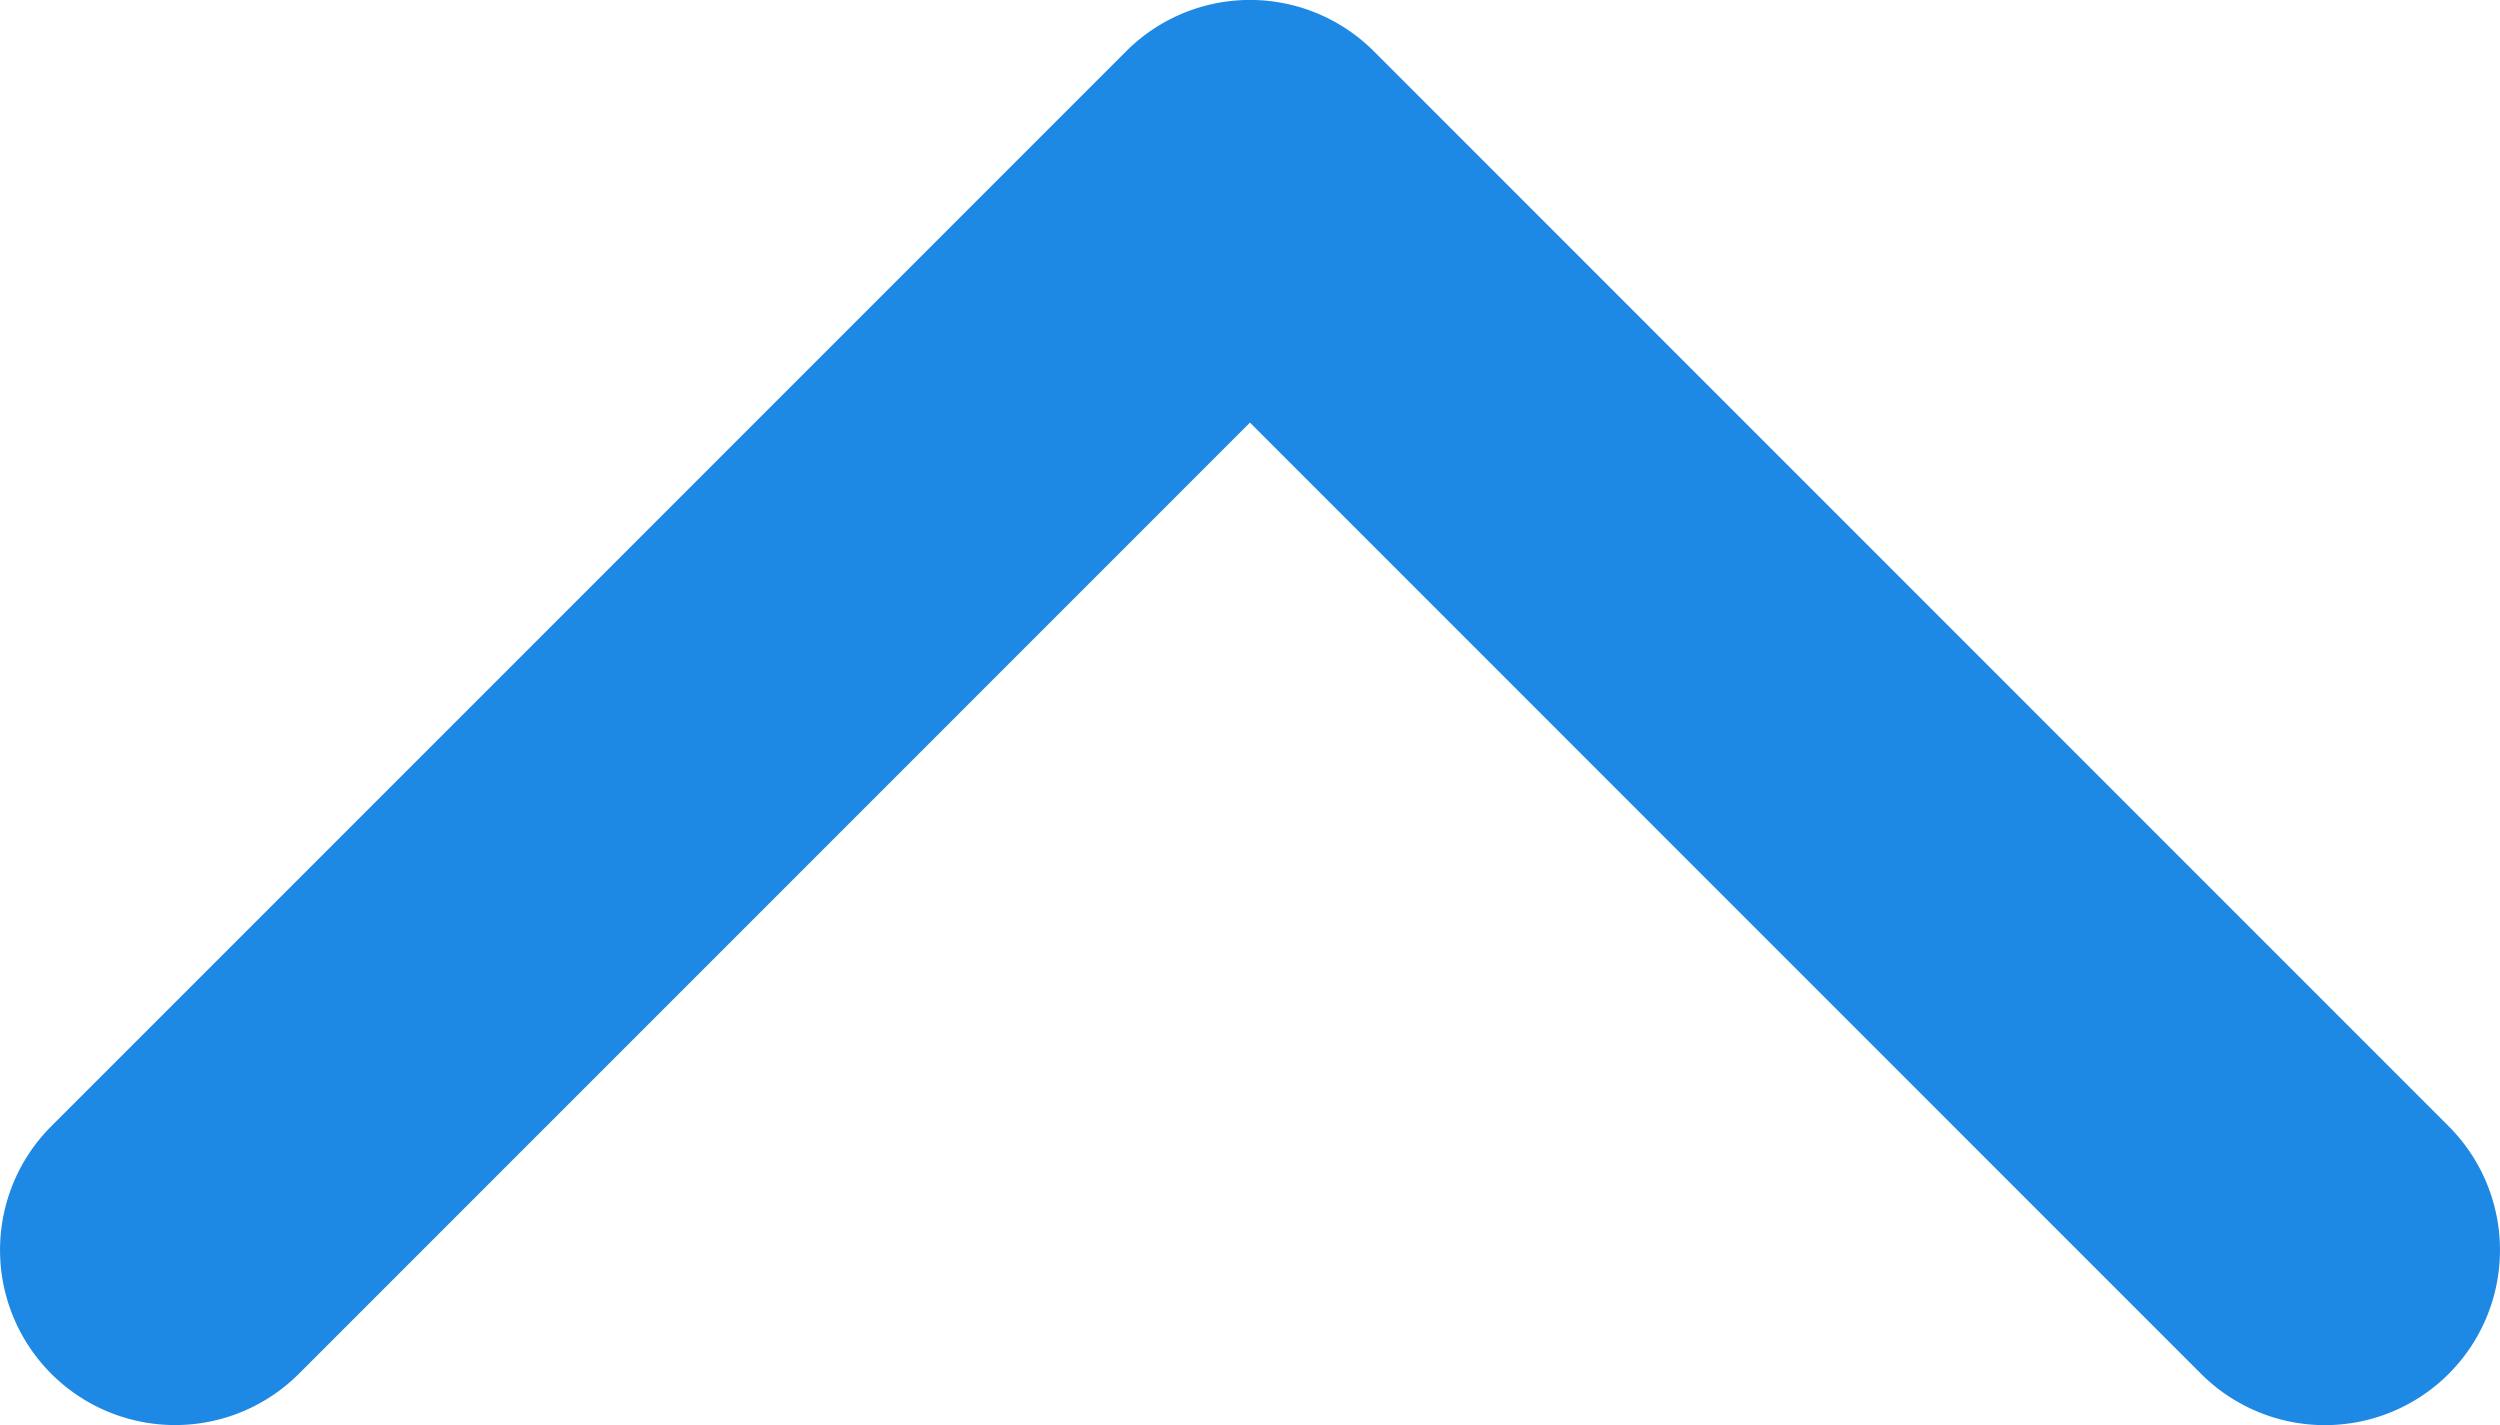 <svg xmlns="http://www.w3.org/2000/svg" width="31.577" height="18" viewBox="0 0 31.577 18">
  <g id="navigate-up-arrow" transform="translate(0 -2)">
    <path id="Path_61" data-name="Path 61" d="M17.353,97.788,30.93,111.367a2.211,2.211,0,0,1-3.127,3.127L15.789,102.479,3.776,114.493a2.211,2.211,0,1,1-3.127-3.127L14.226,97.788a2.211,2.211,0,0,1,3.127,0Z" transform="translate(-0.001 -95.141)" fill="#1e88e5"/>
  </g>
</svg>
